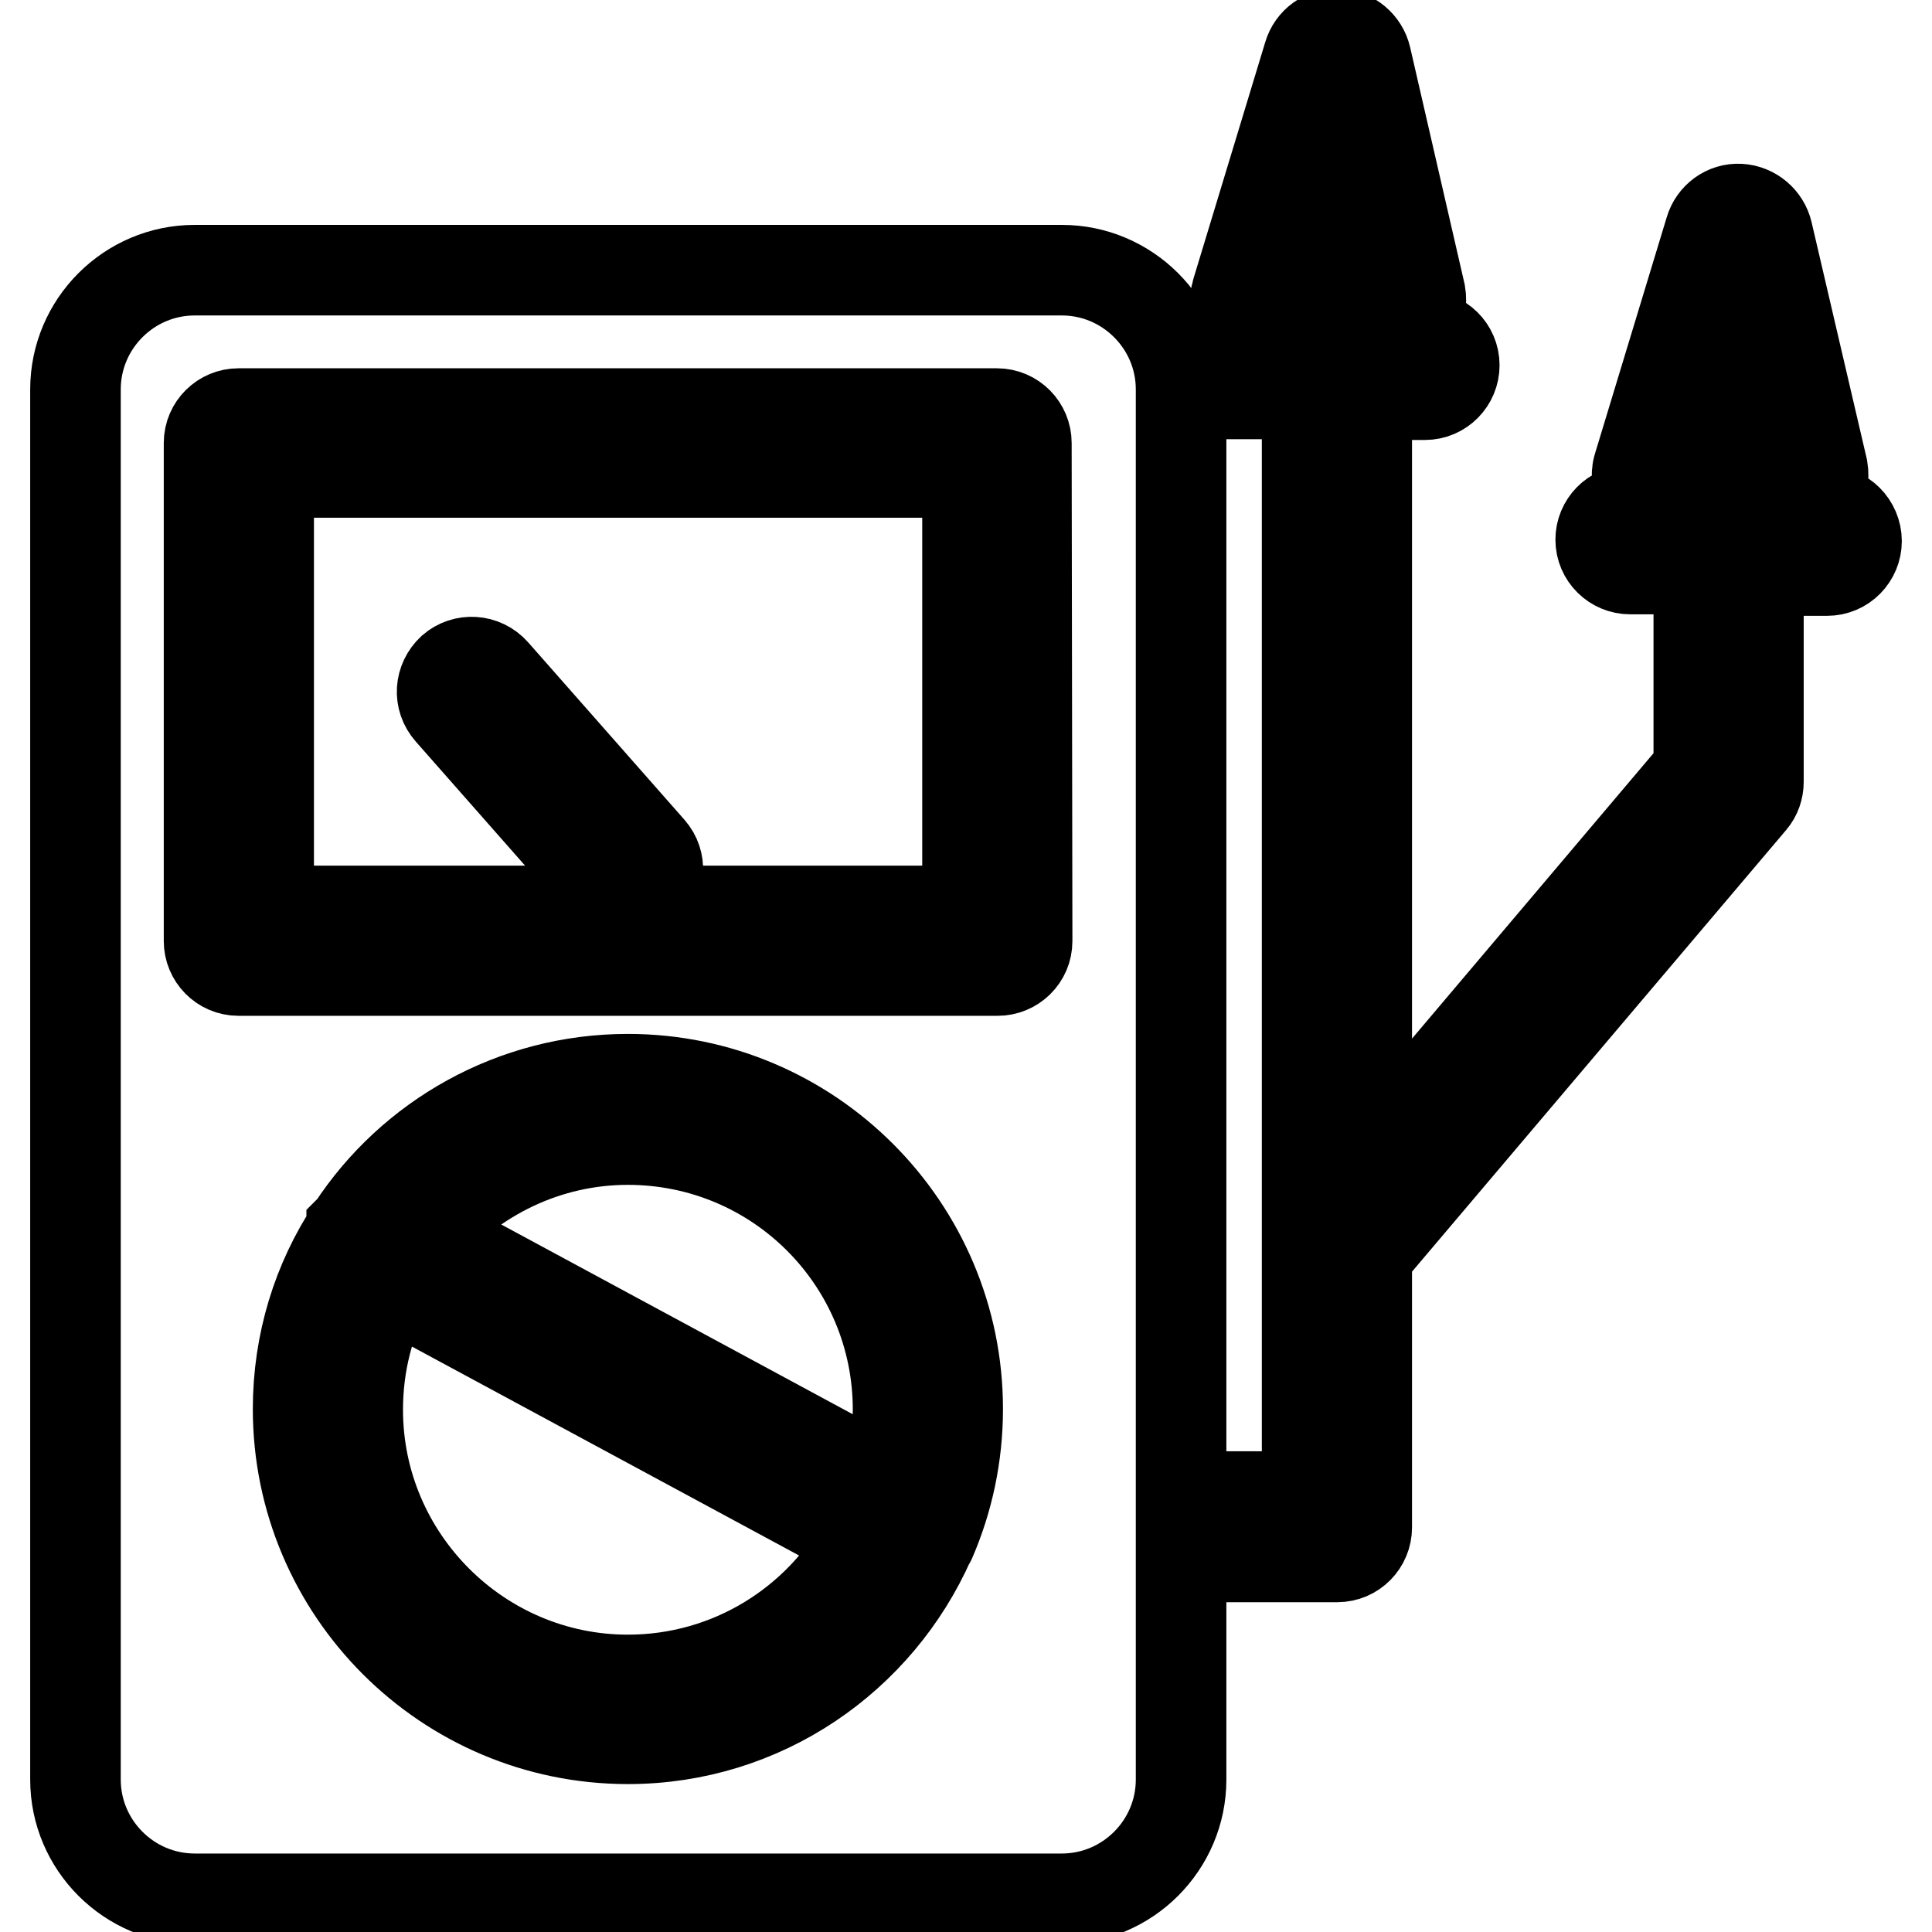 <?xml version="1.0" encoding="utf-8"?>
<!-- Svg Vector Icons : http://www.onlinewebfonts.com/icon -->
<!DOCTYPE svg PUBLIC "-//W3C//DTD SVG 1.1//EN" "http://www.w3.org/Graphics/SVG/1.1/DTD/svg11.dtd">
<svg version="1.1" xmlns="http://www.w3.org/2000/svg" xmlns:xlink="http://www.w3.org/1999/xlink" x="0px" y="0px" viewBox="0 0 256 256" enable-background="new 0 0 256 256" xml:space="preserve">
<g><g><g><g><path stroke-width="12" fill-opacity="0" stroke="#000000"  d="M35.6,120.7h92.6V62.6H35.6V120.7z M59.9,88.7c1.6-1.4,4.1-1.3,5.6,0.4l20.7,23.5c1.4,1.6,1.3,4.1-0.4,5.5c-0.8,0.7-1.7,1-2.6,1c-1.1,0-2.2-0.5-2.9-1.3L59.6,94.3C58.1,92.6,58.3,90.2,59.9,88.7z"/><path stroke-width="12" fill-opacity="0" stroke="#000000"  d="M83.2,151c-10.8,0-20.5,4.9-27.1,12.5l61.5,33.2c0.9-3.2,1.4-6.5,1.4-9.9C119,167,103,151,83.2,151z"/><path stroke-width="12" fill-opacity="0" stroke="#000000"  d="M47.4,186.8c0,19.7,16.1,35.8,35.8,35.8c13.5,0,25.3-7.5,31.4-18.6l-63-34C48.9,175,47.4,180.7,47.4,186.8z"/><path stroke-width="12" fill-opacity="0" stroke="#000000"  d="M242,67.7h-9.1V67h4.7c1.2,0,2.3-0.6,3.1-1.5c0.8-0.9,1-2.2,0.8-3.4l-7.3-31.3c-0.4-1.7-1.9-3-3.7-3.1c-1.8-0.1-3.4,1.1-3.9,2.8l-9.5,31.3c-0.4,1.2-0.1,2.5,0.6,3.5c0.7,1,1.9,1.6,3.2,1.6h4.2v0.7h-9.1c-2.2,0-3.9,1.8-3.9,3.9c0,2.2,1.8,3.9,3.9,3.9h9.1V102l-44,52V52.3h7.7c2.2,0,3.9-1.8,3.9-3.9c0-2.2-1.8-3.9-3.9-3.9H181v-0.7h3.3c1.2,0,2.3-0.6,3.1-1.5c0.8-0.9,1-2.2,0.8-3.4l-7.2-31.3c-0.4-1.7-1.9-3-3.7-3.1c-1.8-0.1-3.4,1.1-3.9,2.8l-9.5,31.3c-0.4,1.2-0.2,2.5,0.6,3.5c0.7,1,1.9,1.6,3.2,1.6h5.5v0.7h-10.5c-2.2,0-3.9,1.8-3.9,3.9c0,2.2,1.8,3.9,3.9,3.9h10.5v146.1h-16.7V51.6c0-8.7-7.1-15.8-15.8-15.8H25.8c-8.7,0-15.8,7.1-15.8,15.8v184.2c0,8.7,7.1,15.8,15.8,15.8h114.9c8.7,0,15.8-7.1,15.8-15.8v-29.5h20.7c2.2,0,3.9-1.8,3.9-3.9v-36.1l51-60.2c0.6-0.7,0.9-1.6,0.9-2.5V75.6h9.1c2.2,0,3.9-1.8,3.9-3.9C246,69.5,244.2,67.7,242,67.7z M123.3,204.1C123.3,204.1,123.3,204.1,123.3,204.1c0,0.1-0.1,0.1-0.1,0.1c-6.8,15.4-22.1,26.2-40,26.2c-24.1,0-43.7-19.6-43.7-43.7c0-8.8,2.6-17,7.1-23.8c0,0,0,0,0-0.1c0,0,0.1-0.1,0.1-0.1c7.8-11.9,21.3-19.7,36.5-19.7c24.1,0,43.7,19.6,43.7,43.7C126.9,192.9,125.6,198.8,123.3,204.1z M136.1,124.7c0,2.2-1.8,3.9-3.9,3.9H31.6c-2.2,0-3.9-1.8-3.9-3.9v-66c0-2.2,1.8-3.9,3.9-3.9h100.5c2.2,0,3.9,1.8,3.9,3.9L136.1,124.7L136.1,124.7z M172.9,35.8l3.7-12.1l2.8,12.1H172.9z M226.2,59.1l3.7-12.1l2.8,12.1H226.2z"/></g></g><g></g><g></g><g></g><g></g><g></g><g></g><g></g><g></g><g></g><g></g><g></g><g></g><g></g><g></g><g></g></g></g>
</svg>